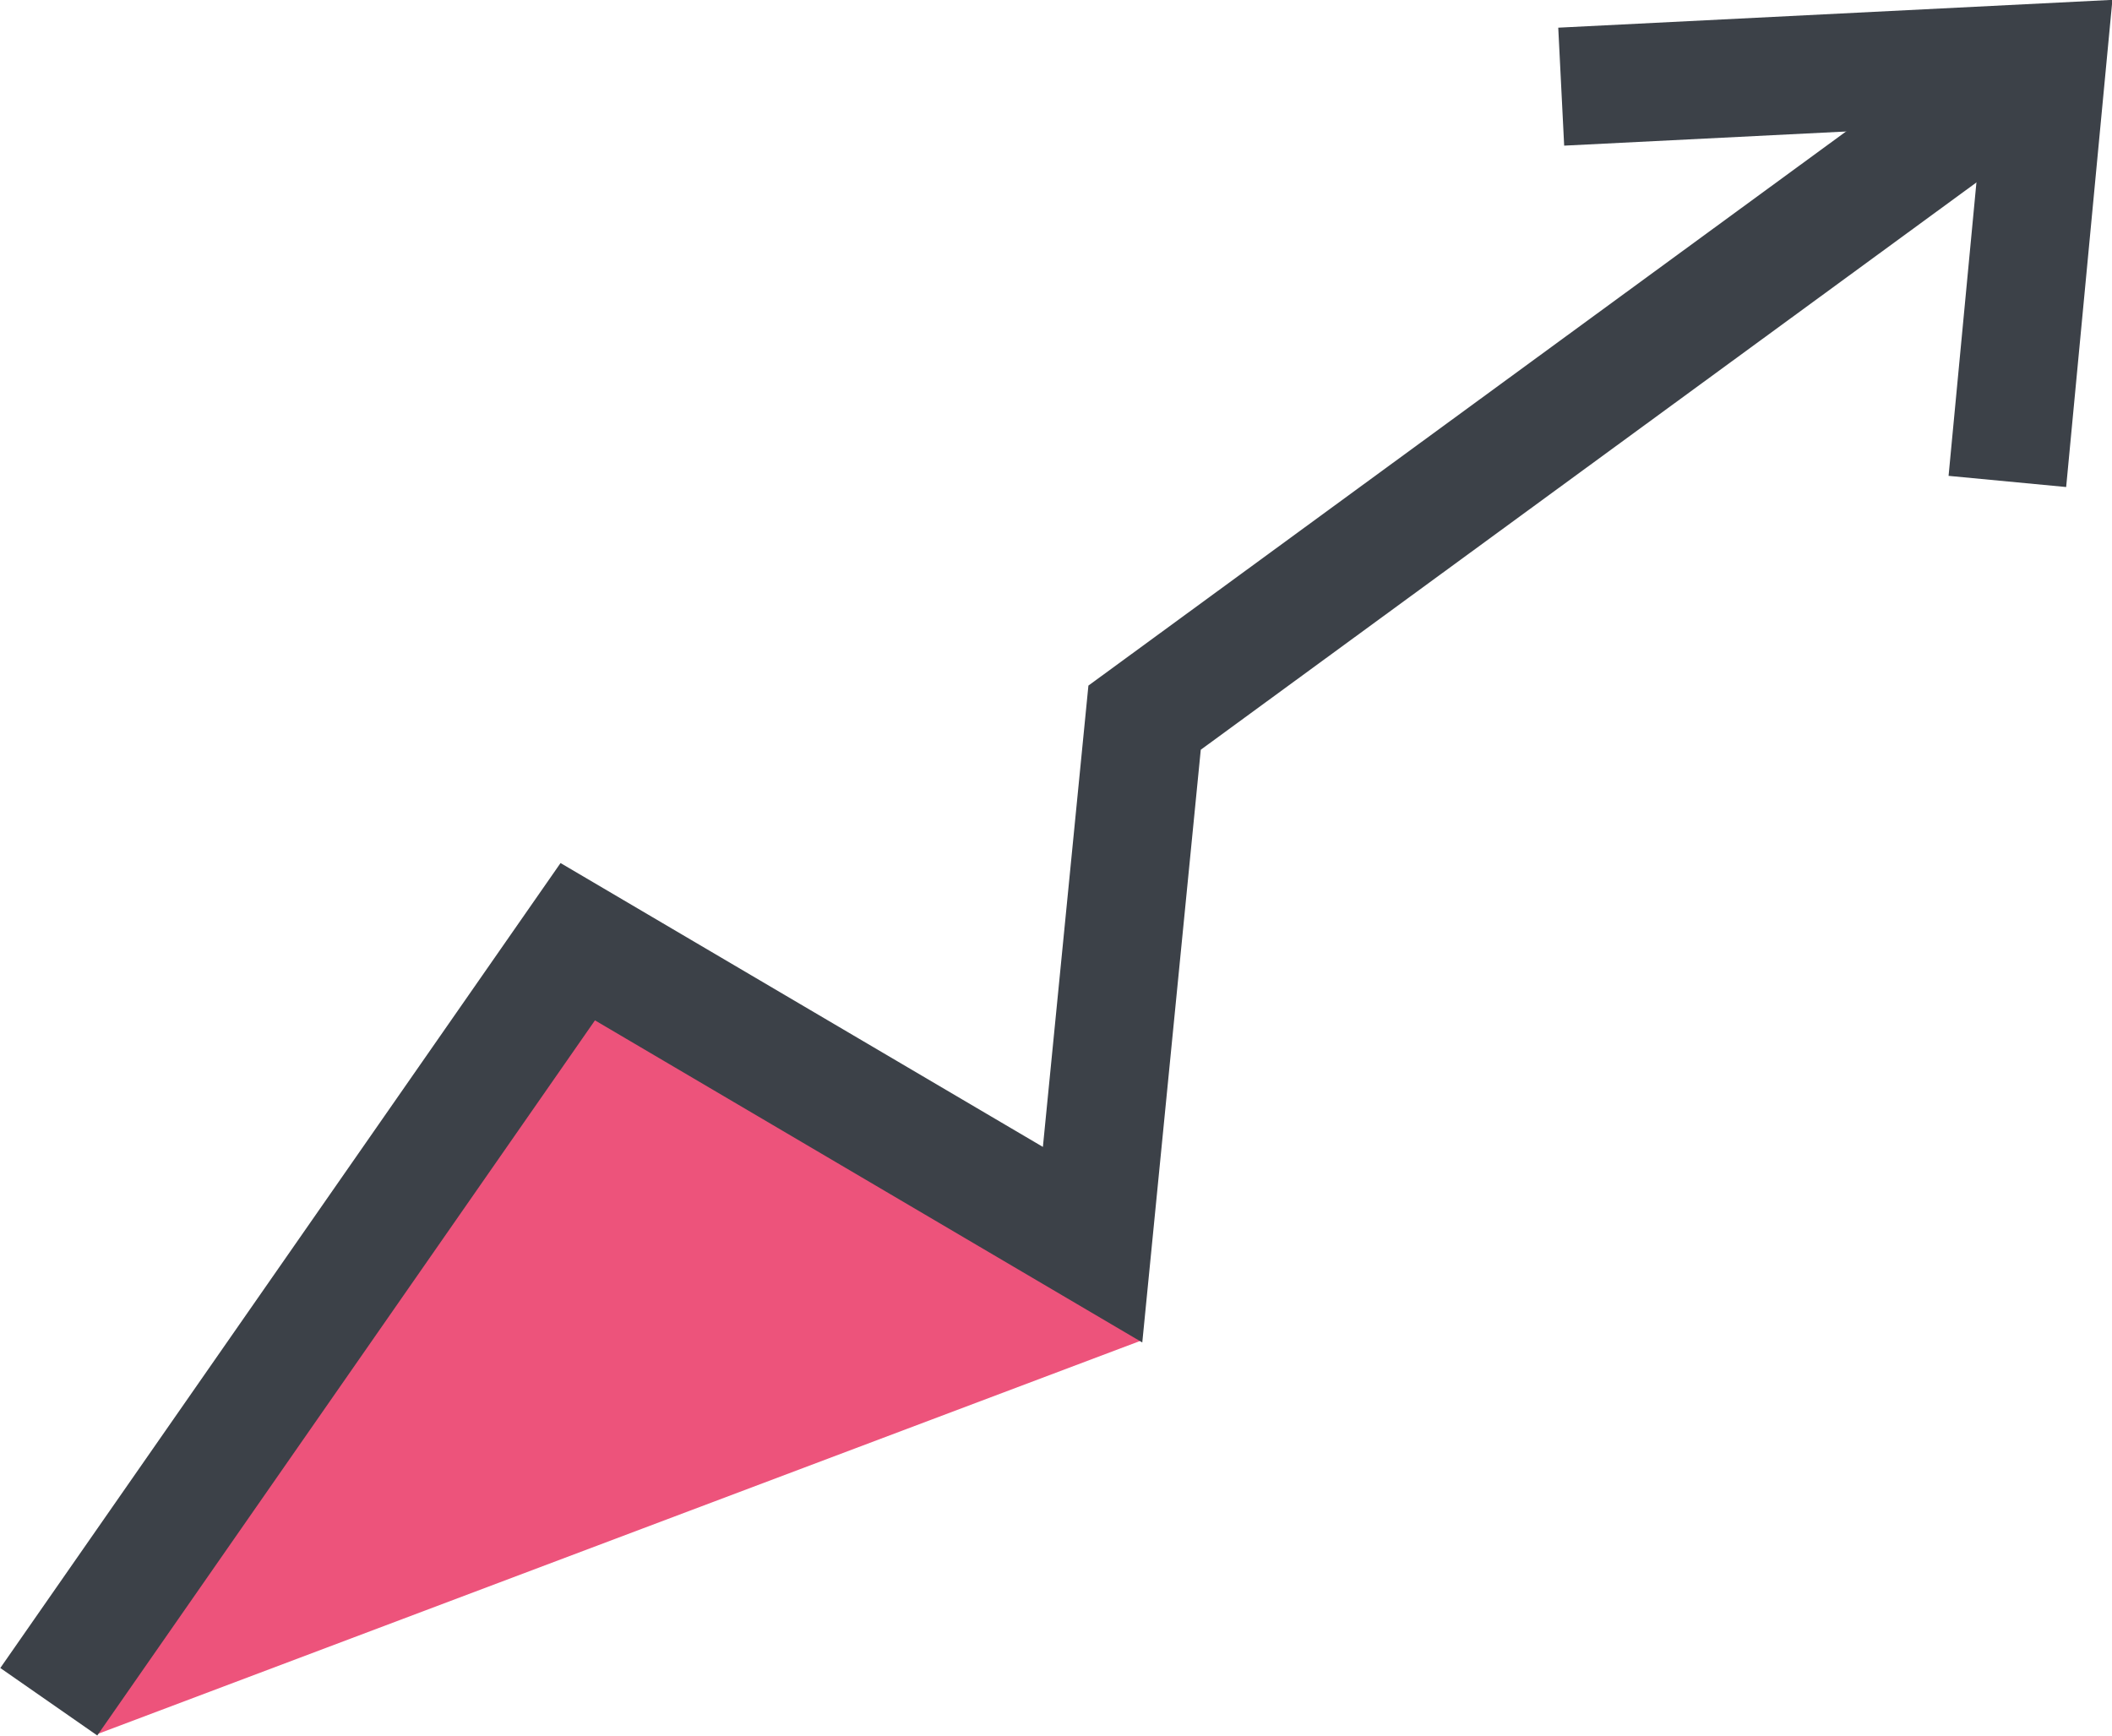 <svg xmlns="http://www.w3.org/2000/svg" viewBox="0 0 32.9 27.04"><defs><style>.cls-1{fill:#e61a4f;opacity:0.75;}.cls-2{fill:none;stroke:#3c4148;stroke-miterlimit:10;stroke-width:1.84px;}</style></defs><g id="Capa_2" data-name="Capa 2"><g id="Capa_1-2" data-name="Capa 1"><polygon class="cls-1" points="1.5 27.02 17.76 20.89 9 14.67 1.5 27.02"/><polyline class="cls-2" points="31.27 1.35 17.83 11.18 17.02 19.39 9 14.67 0.76 26.51"/><polyline class="cls-2" points="24.32 1.35 31.89 0.97 31.27 7.5"/></g></g></svg>